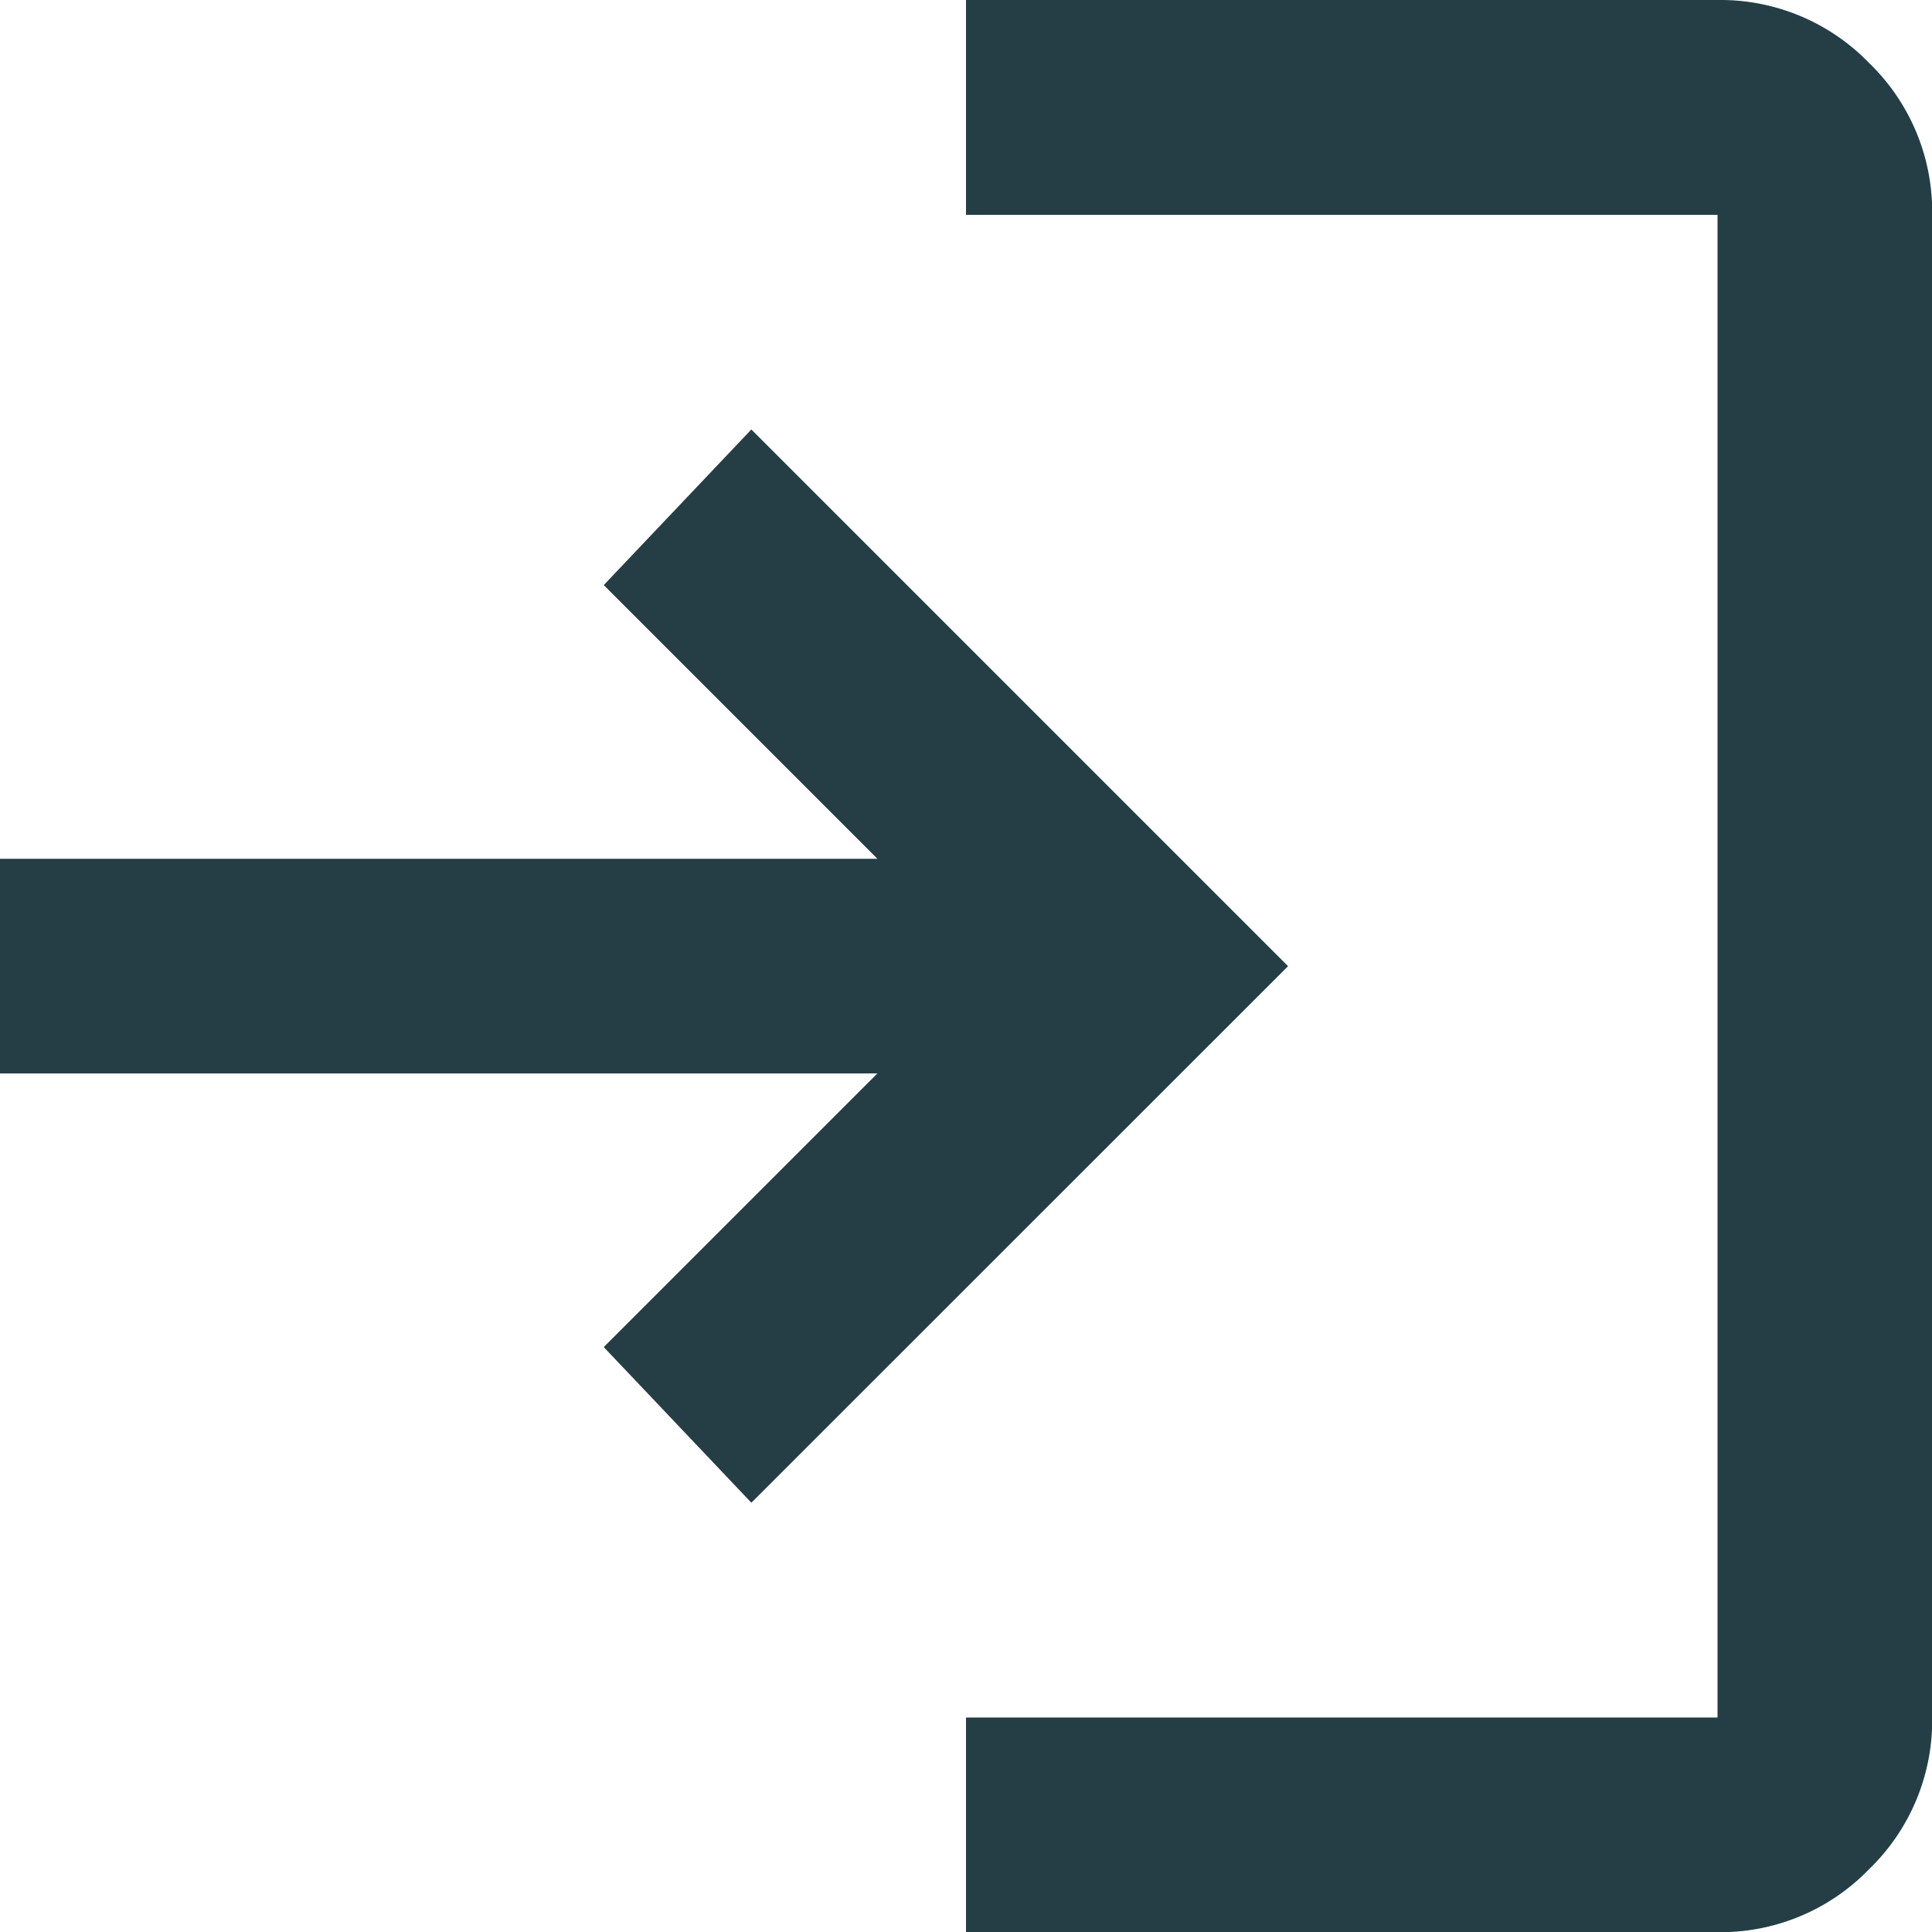 <svg xmlns="http://www.w3.org/2000/svg" width="22.16" height="22.16" viewBox="0 0 22.16 22.16">
  <path id="ok" d="M131.08-817.84V-820.3H139.7v-17.236H131.08V-840H139.7a2.371,2.371,0,0,1,1.739.723,2.371,2.371,0,0,1,.723,1.739V-820.3a2.371,2.371,0,0,1-.723,1.739,2.371,2.371,0,0,1-1.739.723Zm-2.462-4.924-1.693-1.785,3.139-3.139H120v-2.462h10.064l-3.139-3.139,1.693-1.785,6.156,6.156Z" transform="translate(-120 840)" fill="#253e46"/>
</svg>
